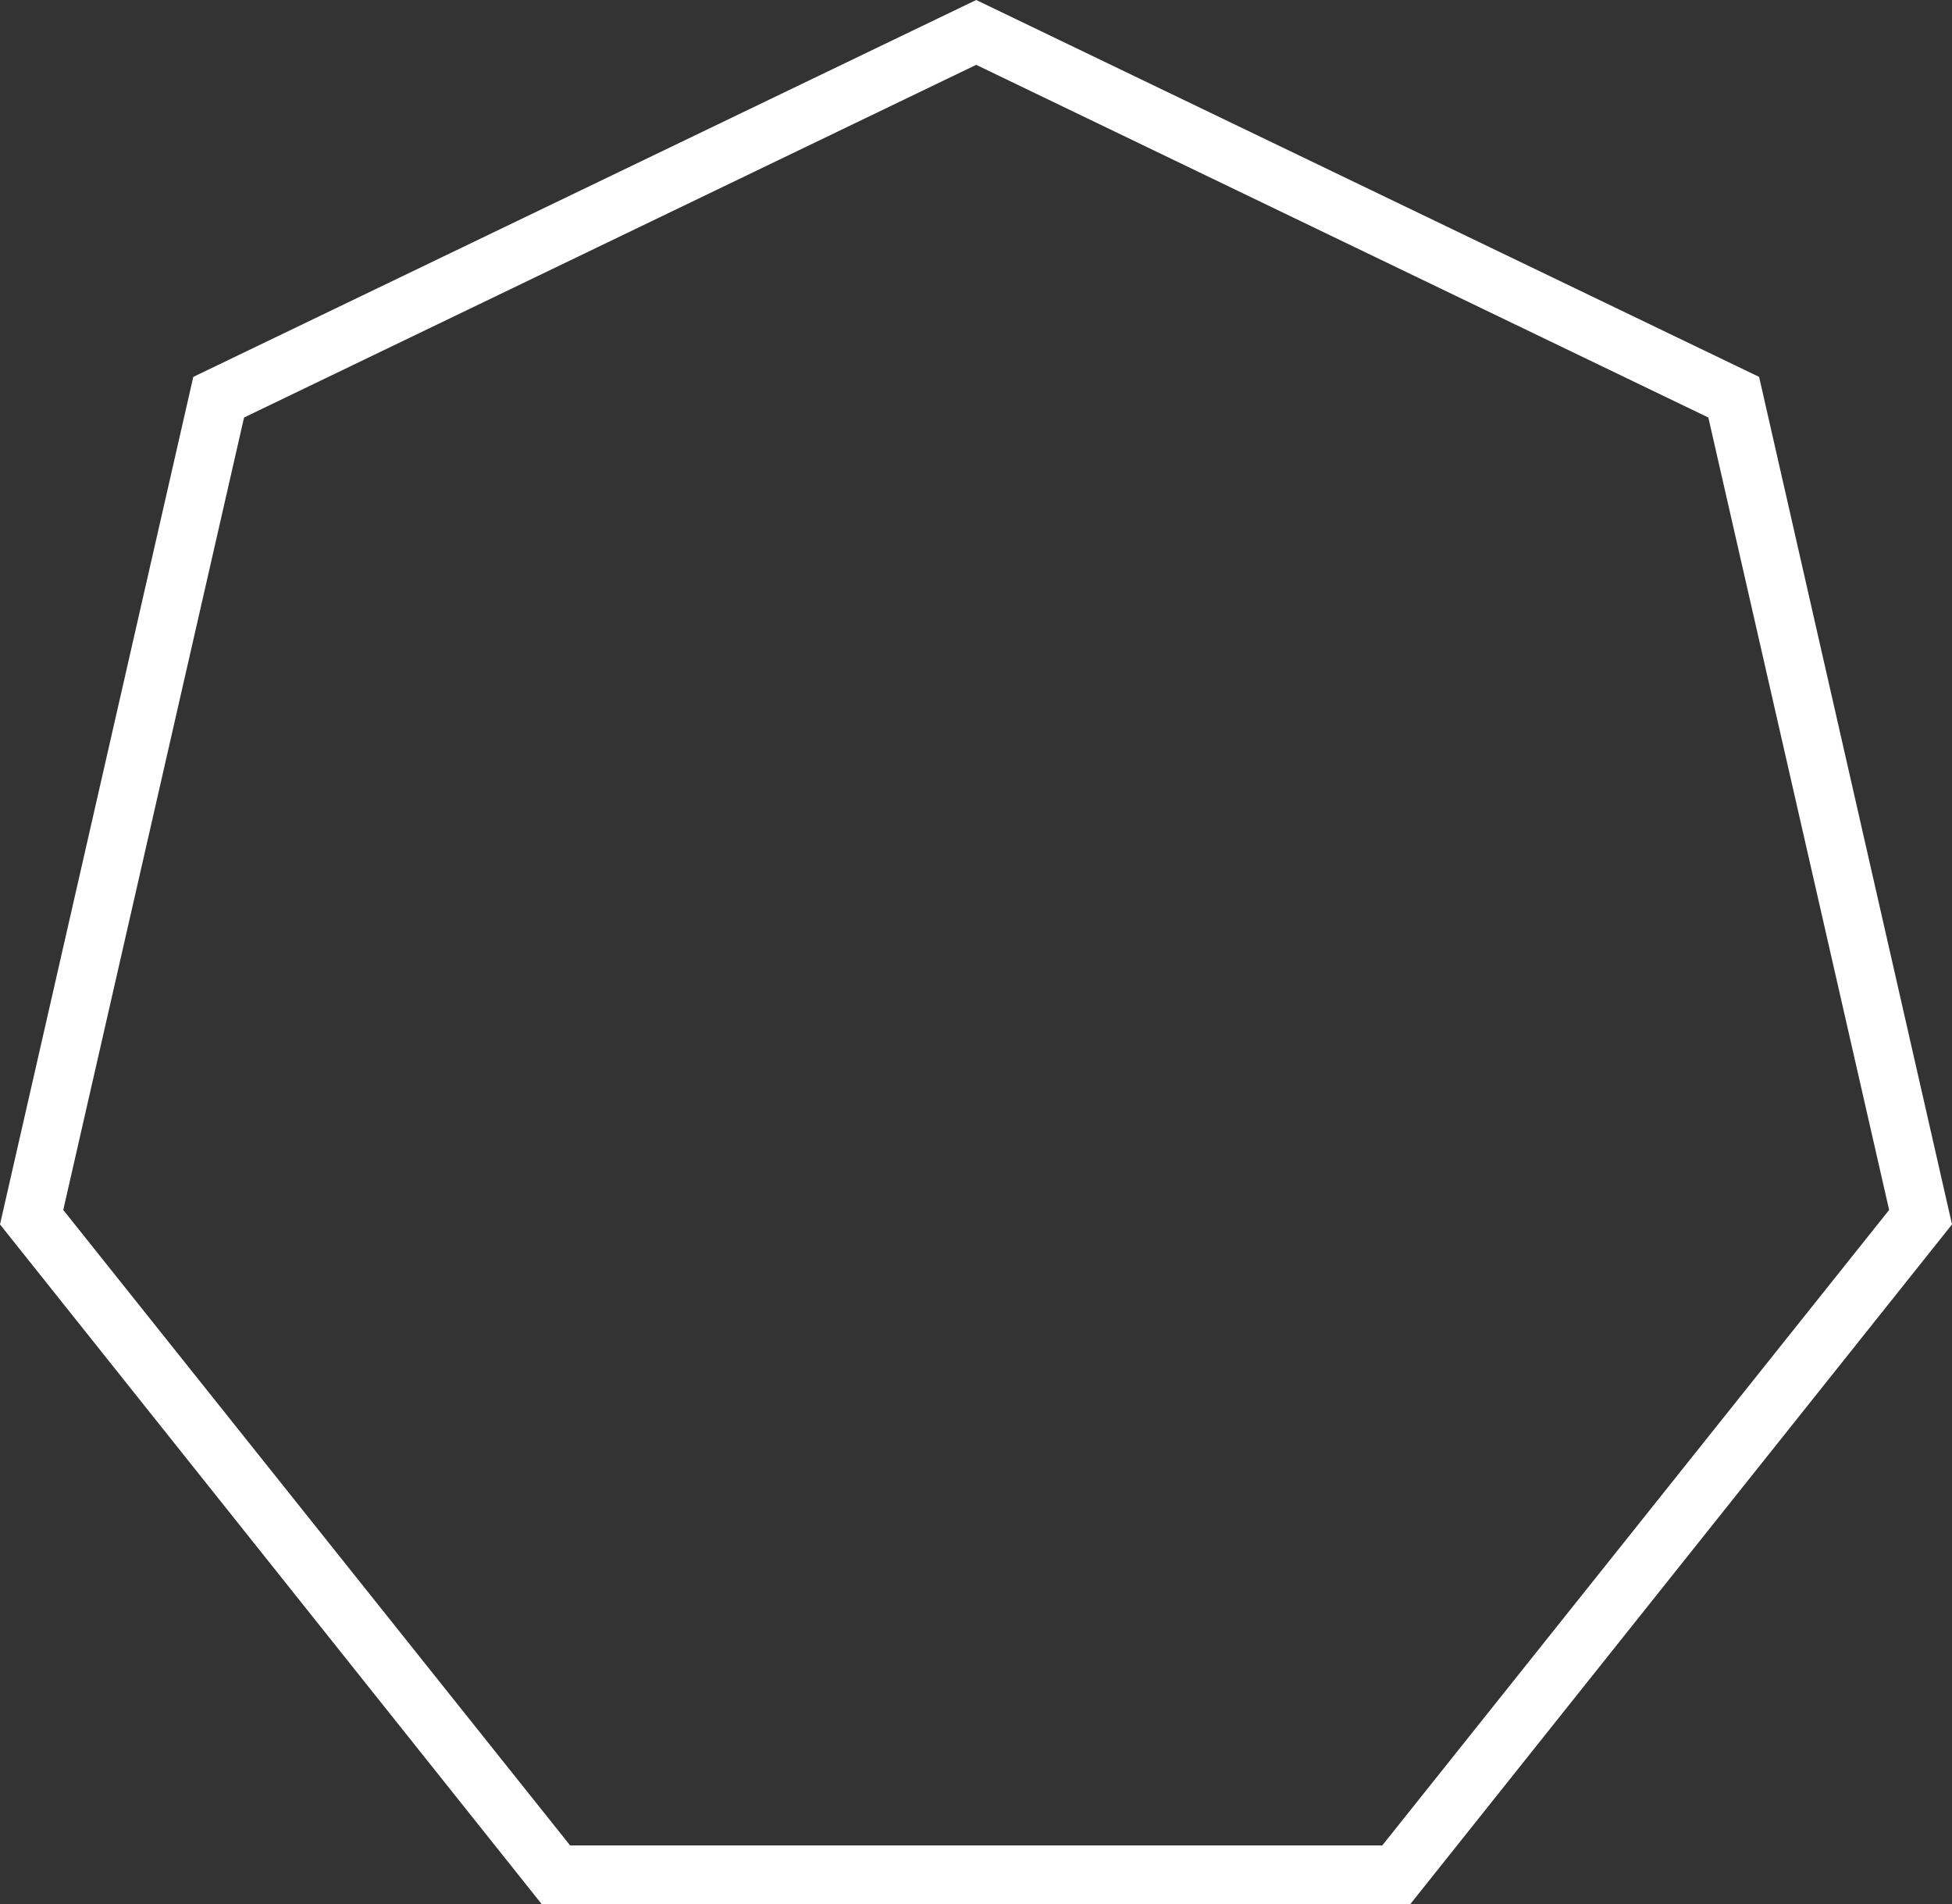 <?xml version="1.0" encoding="UTF-8"?><svg xmlns="http://www.w3.org/2000/svg" xmlns:xlink="http://www.w3.org/1999/xlink" height="487.5" preserveAspectRatio="xMidYMid meet" version="1.0" viewBox="0.0 0.0 499.9 487.5" width="499.9" zoomAndPan="magnify"><rect x="0.0" y="0.0" width="499.9" height="487.5" fill="#333333" stroke="none"/><g id="change1_1"><path d="M250,16.6l187.5,90.3l46.3,202.9L354,472.5H146L16.2,309.8l46.3-202.9L250,16.6 M250,0 L49.5,96.5L0,313.5l138.7,174h222.5l138.7-174L450.5,96.5L250,0L250,0z" fill="#FFF"/></g></svg>